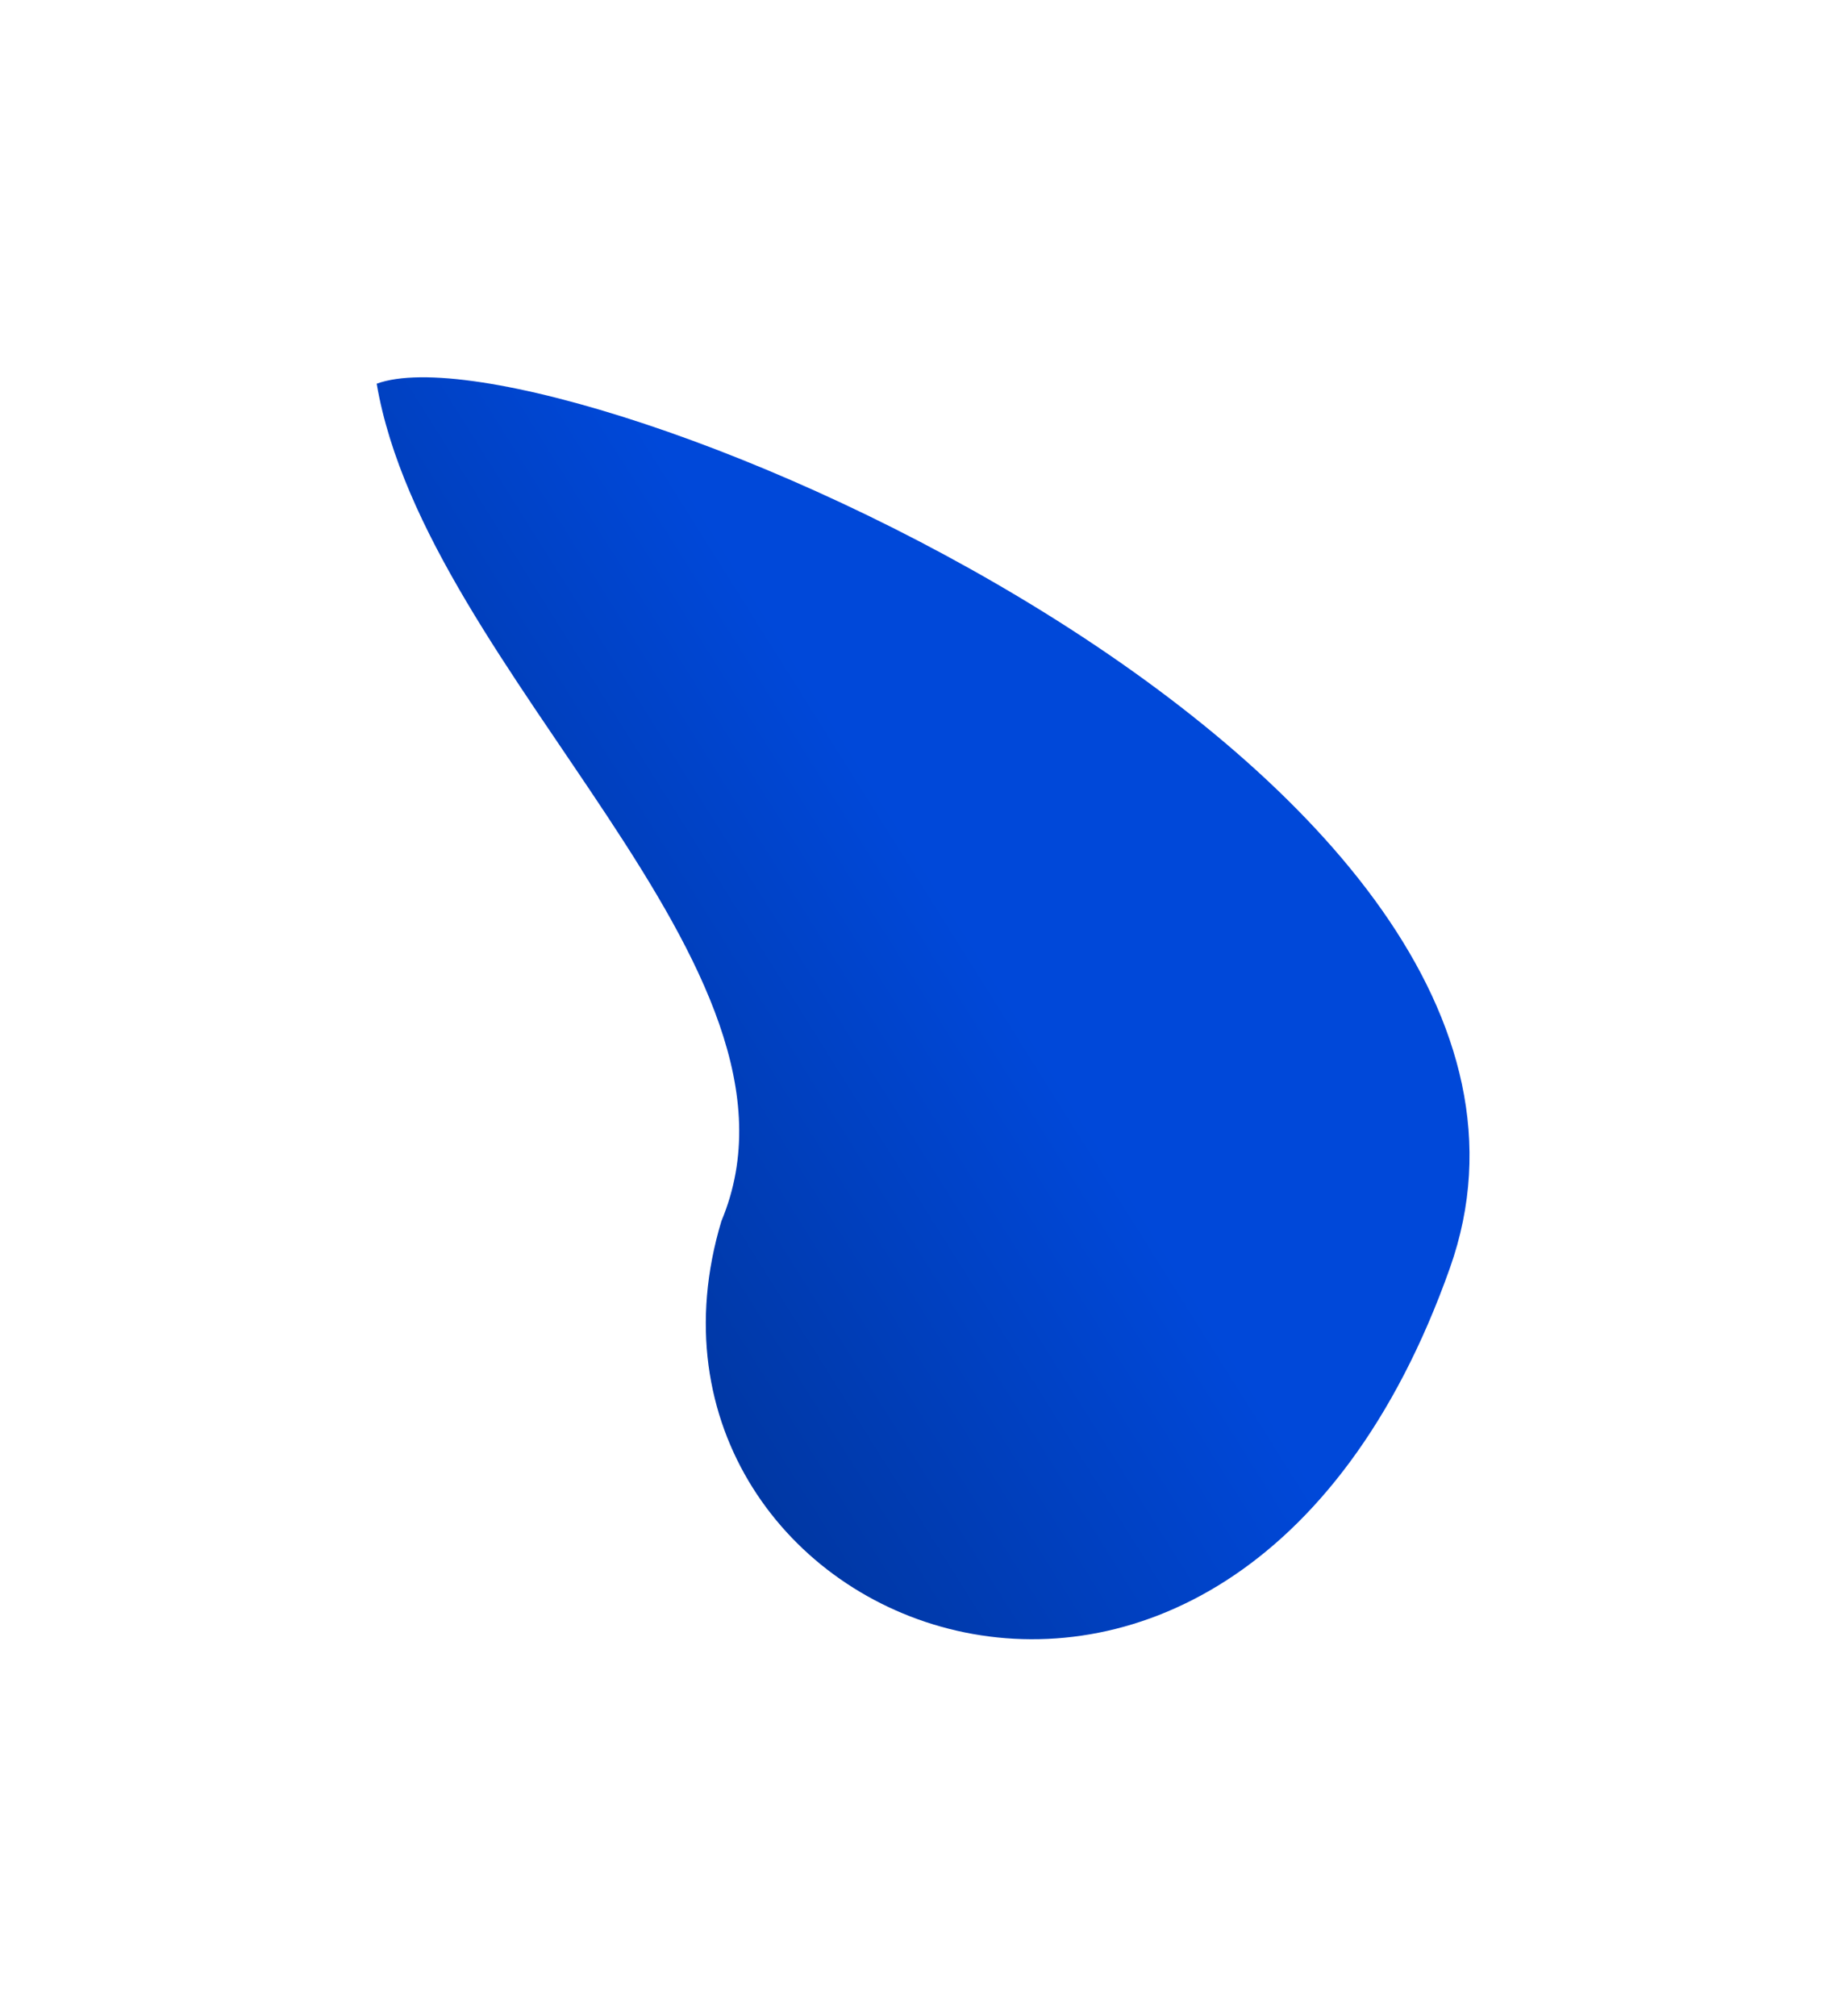 <svg width="870" height="950" viewBox="0 0 870 950" fill="none" xmlns="http://www.w3.org/2000/svg">
<g filter="url(#filter0_f_7357_7009)">
<path d="M340.001 575.402C389.983 456.032 201.003 318.036 177.526 180.82C262.097 149.801 766.591 362.46 683.334 597.523C579.264 891.352 282.309 766.984 340.001 575.402Z" fill="url(#paint0_linear_7357_7009)" style="mix-blend-mode:soft-light"/>
</g>
<defs>
<filter id="filter0_f_7357_7009" x="0.527" y="0.798" width="869.047" height="948.698" filterUnits="userSpaceOnUse" color-interpolation-filters="sRGB">
<feFlood flood-opacity="0" result="BackgroundImageFix"/>
<feBlend mode="normal" in="SourceGraphic" in2="BackgroundImageFix" result="shape"/>
<feGaussianBlur stdDeviation="88.5" result="effect1_foregroundBlur_7357_7009"/>
</filter>
<linearGradient id="paint0_linear_7357_7009" x1="127.323" y1="539.746" x2="519.174" y2="293.759" gradientUnits="userSpaceOnUse">
<stop stop-color="#002F8A"/>
<stop offset="0.717" stop-color="#0048D9"/>
</linearGradient>
</defs>
</svg>
